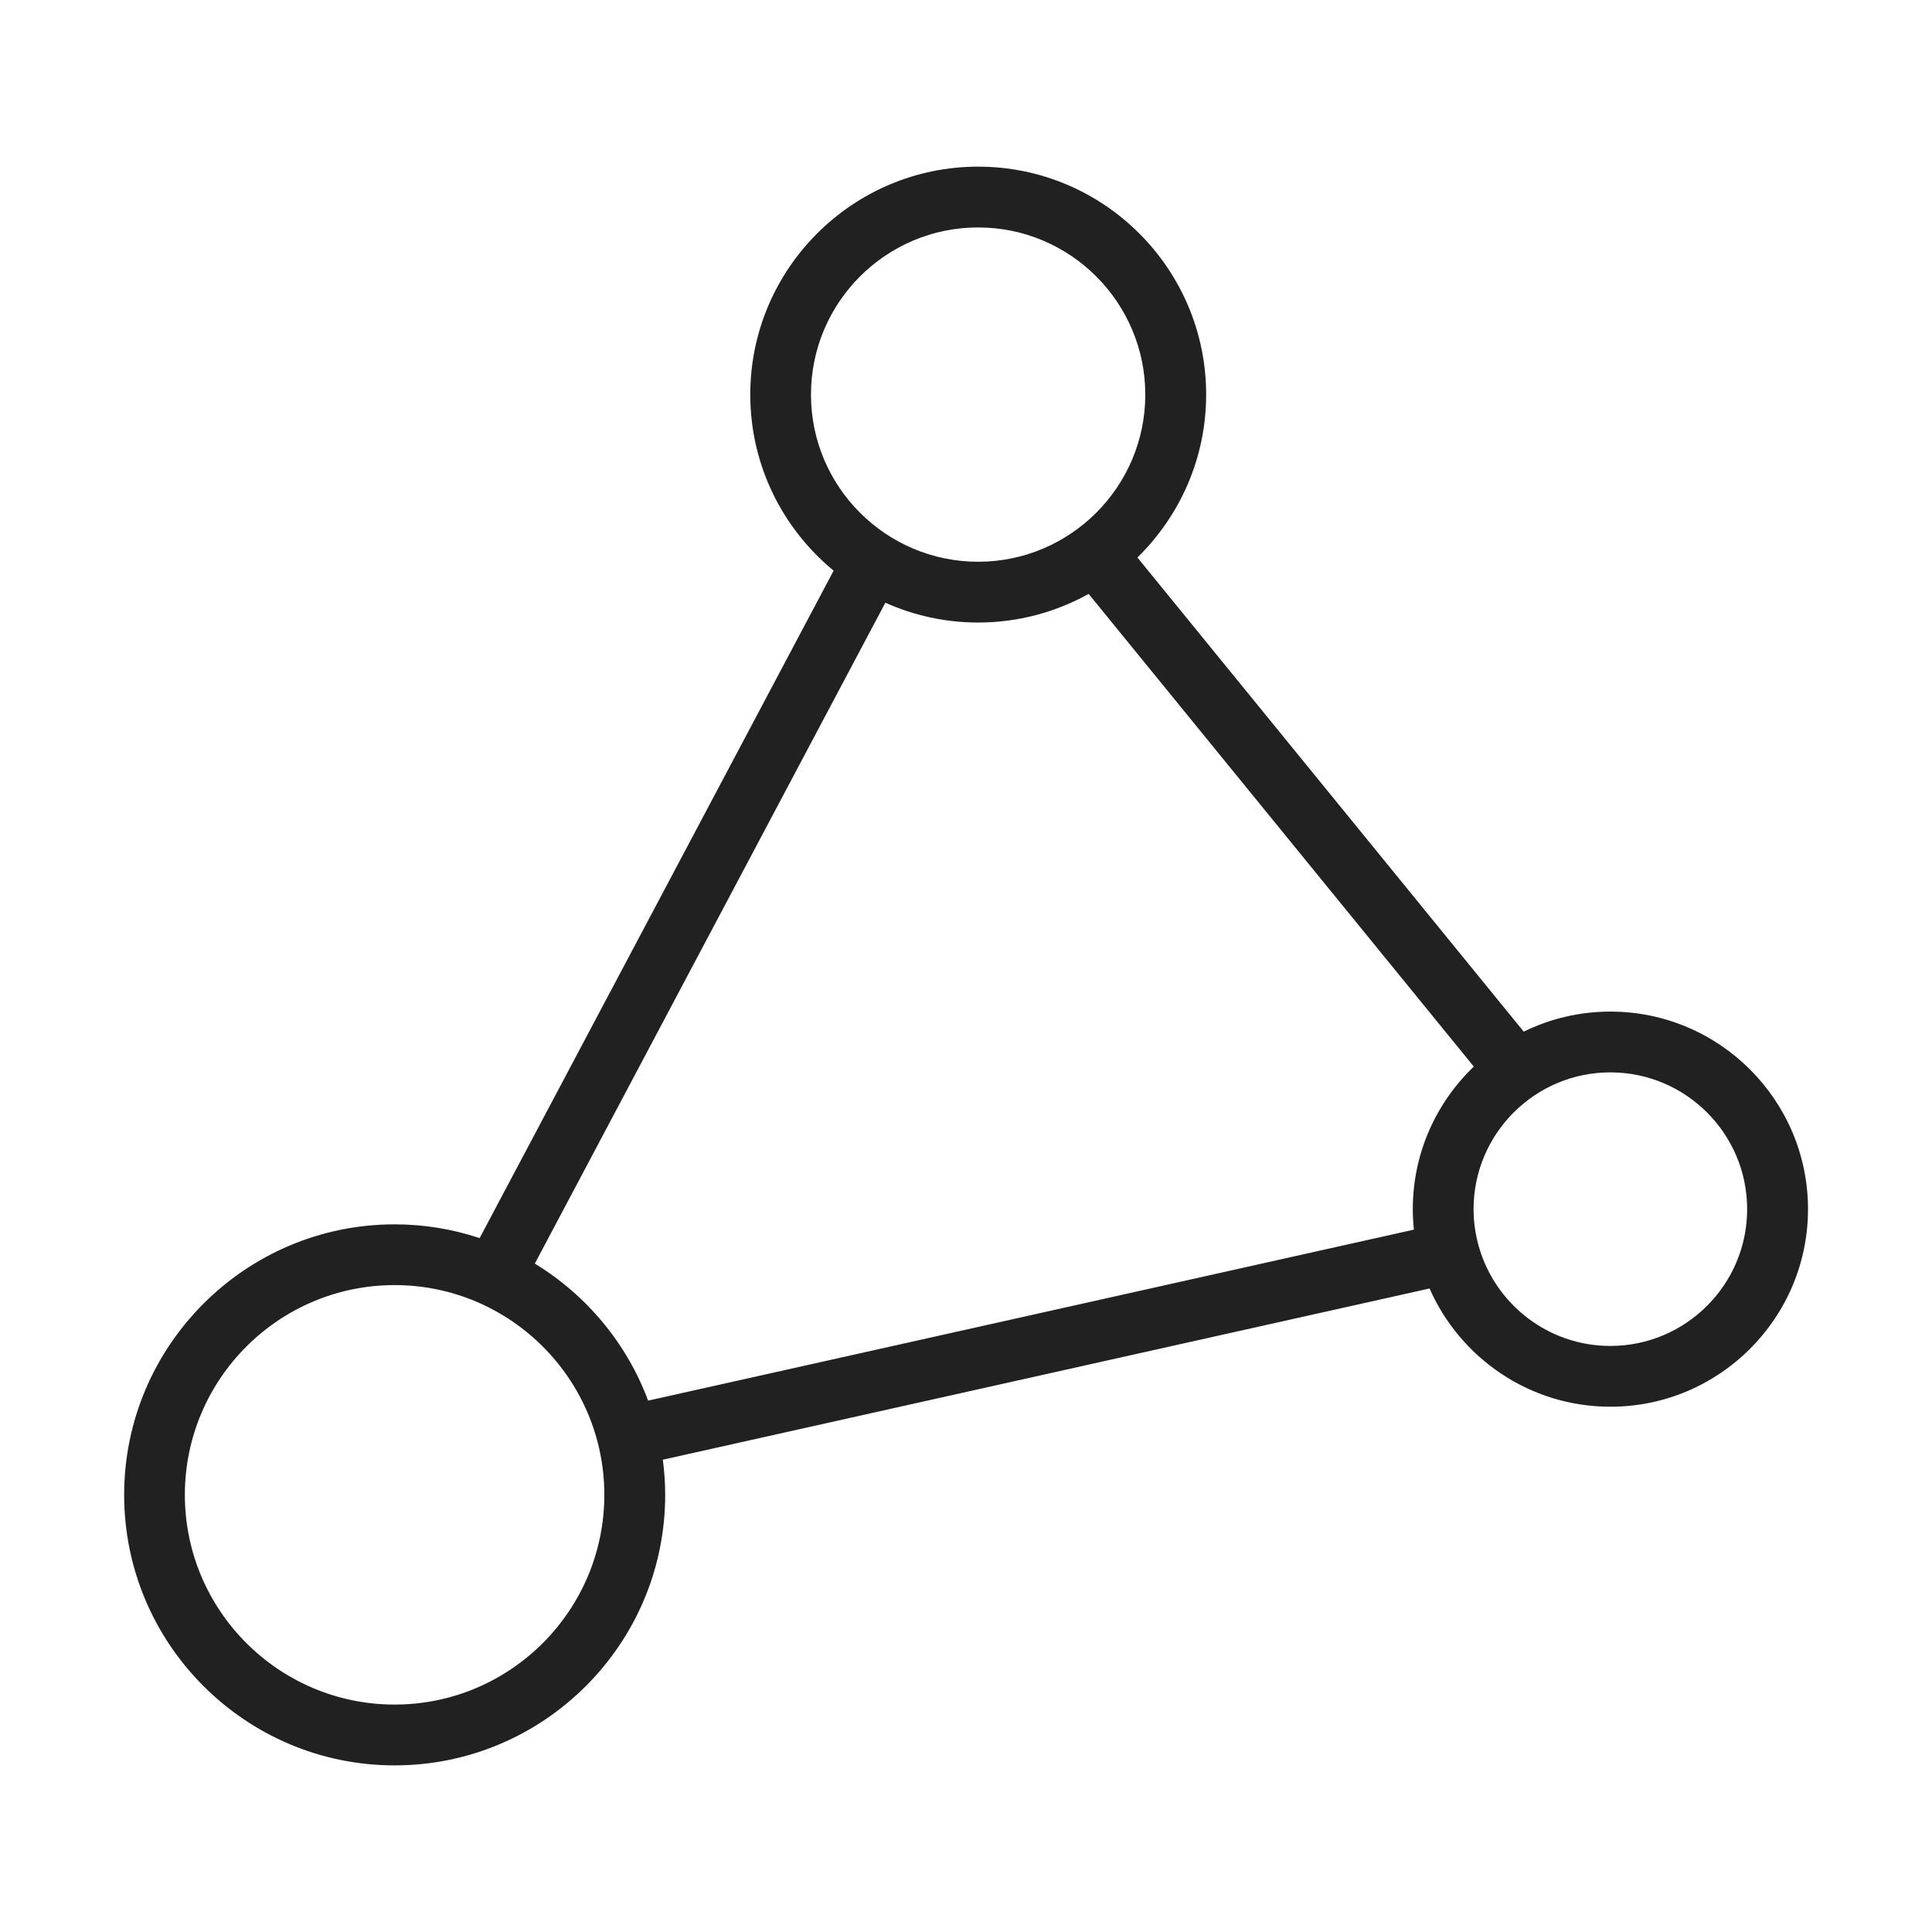 <svg xmlns="http://www.w3.org/2000/svg" id="Layer_1" data-name="Layer 1" viewBox="0 0 50 50"><defs><style> .cls-1 { fill: #212121; } </style></defs><path class="cls-1" d="M41.676,26.18c-.804,0-1.565.187-2.242.519l-9.998-12.271c1.096-1.072,1.779-2.565,1.779-4.216,0-3.253-2.646-5.899-5.899-5.899s-5.899,2.646-5.899,5.899c0,1.833.841,3.474,2.157,4.557l-9.161,17.273c-.692-.23-1.431-.356-2.199-.356-3.86,0-7.001,3.141-7.001,7.001s3.14,7.001,7.001,7.001,7.001-3.141,7.001-7.001c0-.309-.022-.612-.061-.91l19.843-4.431c.792,1.8,2.592,3.06,4.681,3.06,2.819,0,5.113-2.294,5.113-5.113s-2.294-5.113-5.113-5.113ZM20.988,10.212c0-2.386,1.941-4.326,4.326-4.326s4.326,1.941,4.326,4.326-1.941,4.326-4.326,4.326-4.326-1.941-4.326-4.326ZM10.212,44.114c-2.993,0-5.428-2.435-5.428-5.428s2.435-5.428,5.428-5.428,5.428,2.435,5.428,5.428-2.435,5.428-5.428,5.428ZM16.774,36.249c-.553-1.485-1.597-2.733-2.933-3.547l9.072-17.104c.734.329,1.547.513,2.402.513,1.037,0,2.011-.27,2.859-.741l9.968,12.233c-.972.931-1.579,2.24-1.579,3.689,0,.179.01.357.028.531l-19.817,4.425ZM41.676,34.833c-1.616,0-2.982-1.089-3.404-2.572-0-.002-0-.004-.001-.006-.002-.008-.005-.014-.007-.022-.083-.3-.128-.614-.128-.94,0-1.952,1.588-3.54,3.54-3.54s3.54,1.588,3.54,3.54-1.588,3.54-3.54,3.54Z"></path></svg>